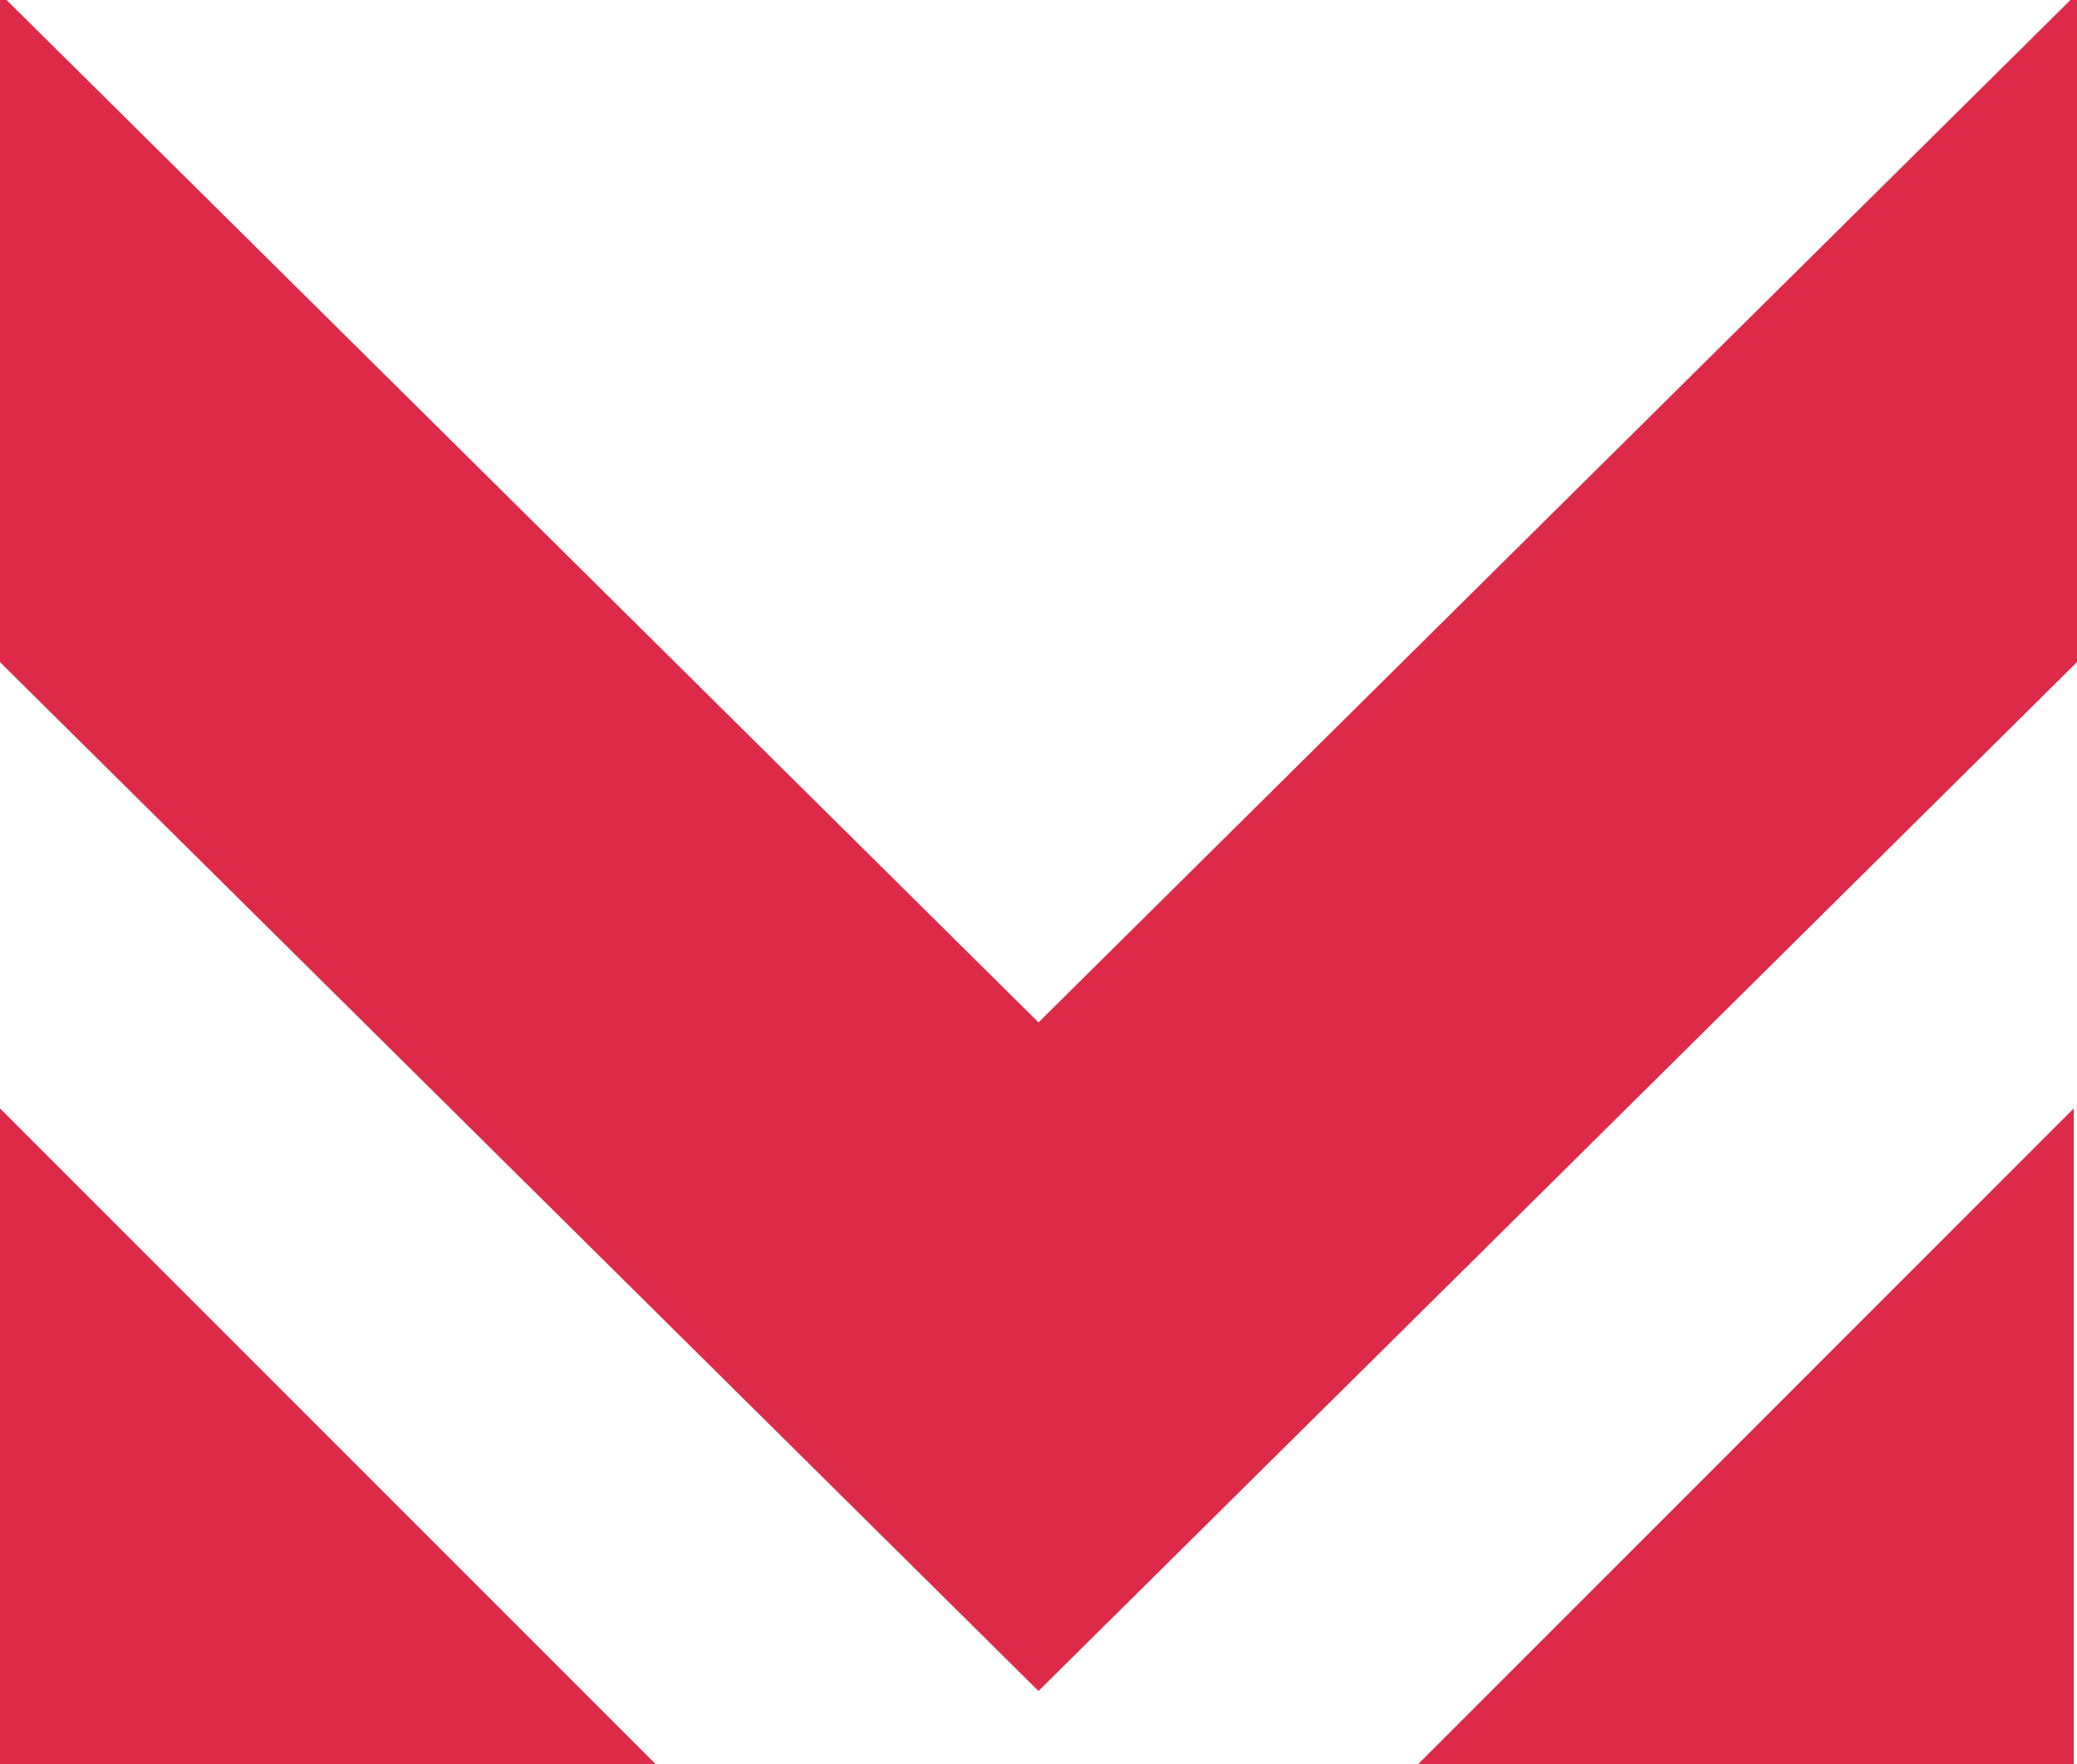 <?xml version="1.0" encoding="utf-8"?>
<!-- Generator: Adobe Illustrator 24.3.0, SVG Export Plug-In . SVG Version: 6.00 Build 0)  -->
<svg version="1.1" id="Layer_1" xmlns="http://www.w3.org/2000/svg" xmlns:xlink="http://www.w3.org/1999/xlink" x="0px" y="0px"
	 viewBox="0 0 128 108.7" style="enable-background:new 0 0 128 108.7;" xml:space="preserve">
<style type="text/css">
	.st0{fill:#DD2A49;}
</style>
<g>
	<polygon class="st0" points="40.4,108.7 0,108.7 0,68.3 	"/>
	<polygon class="st0" points="127.8,68.3 127.8,108.7 87.4,108.7 	"/>
	<polygon class="st0" points="128,-0.4 128,40.8 64,104.2 0,40.8 0,-0.4 64,63 	"/>
</g>
</svg>
